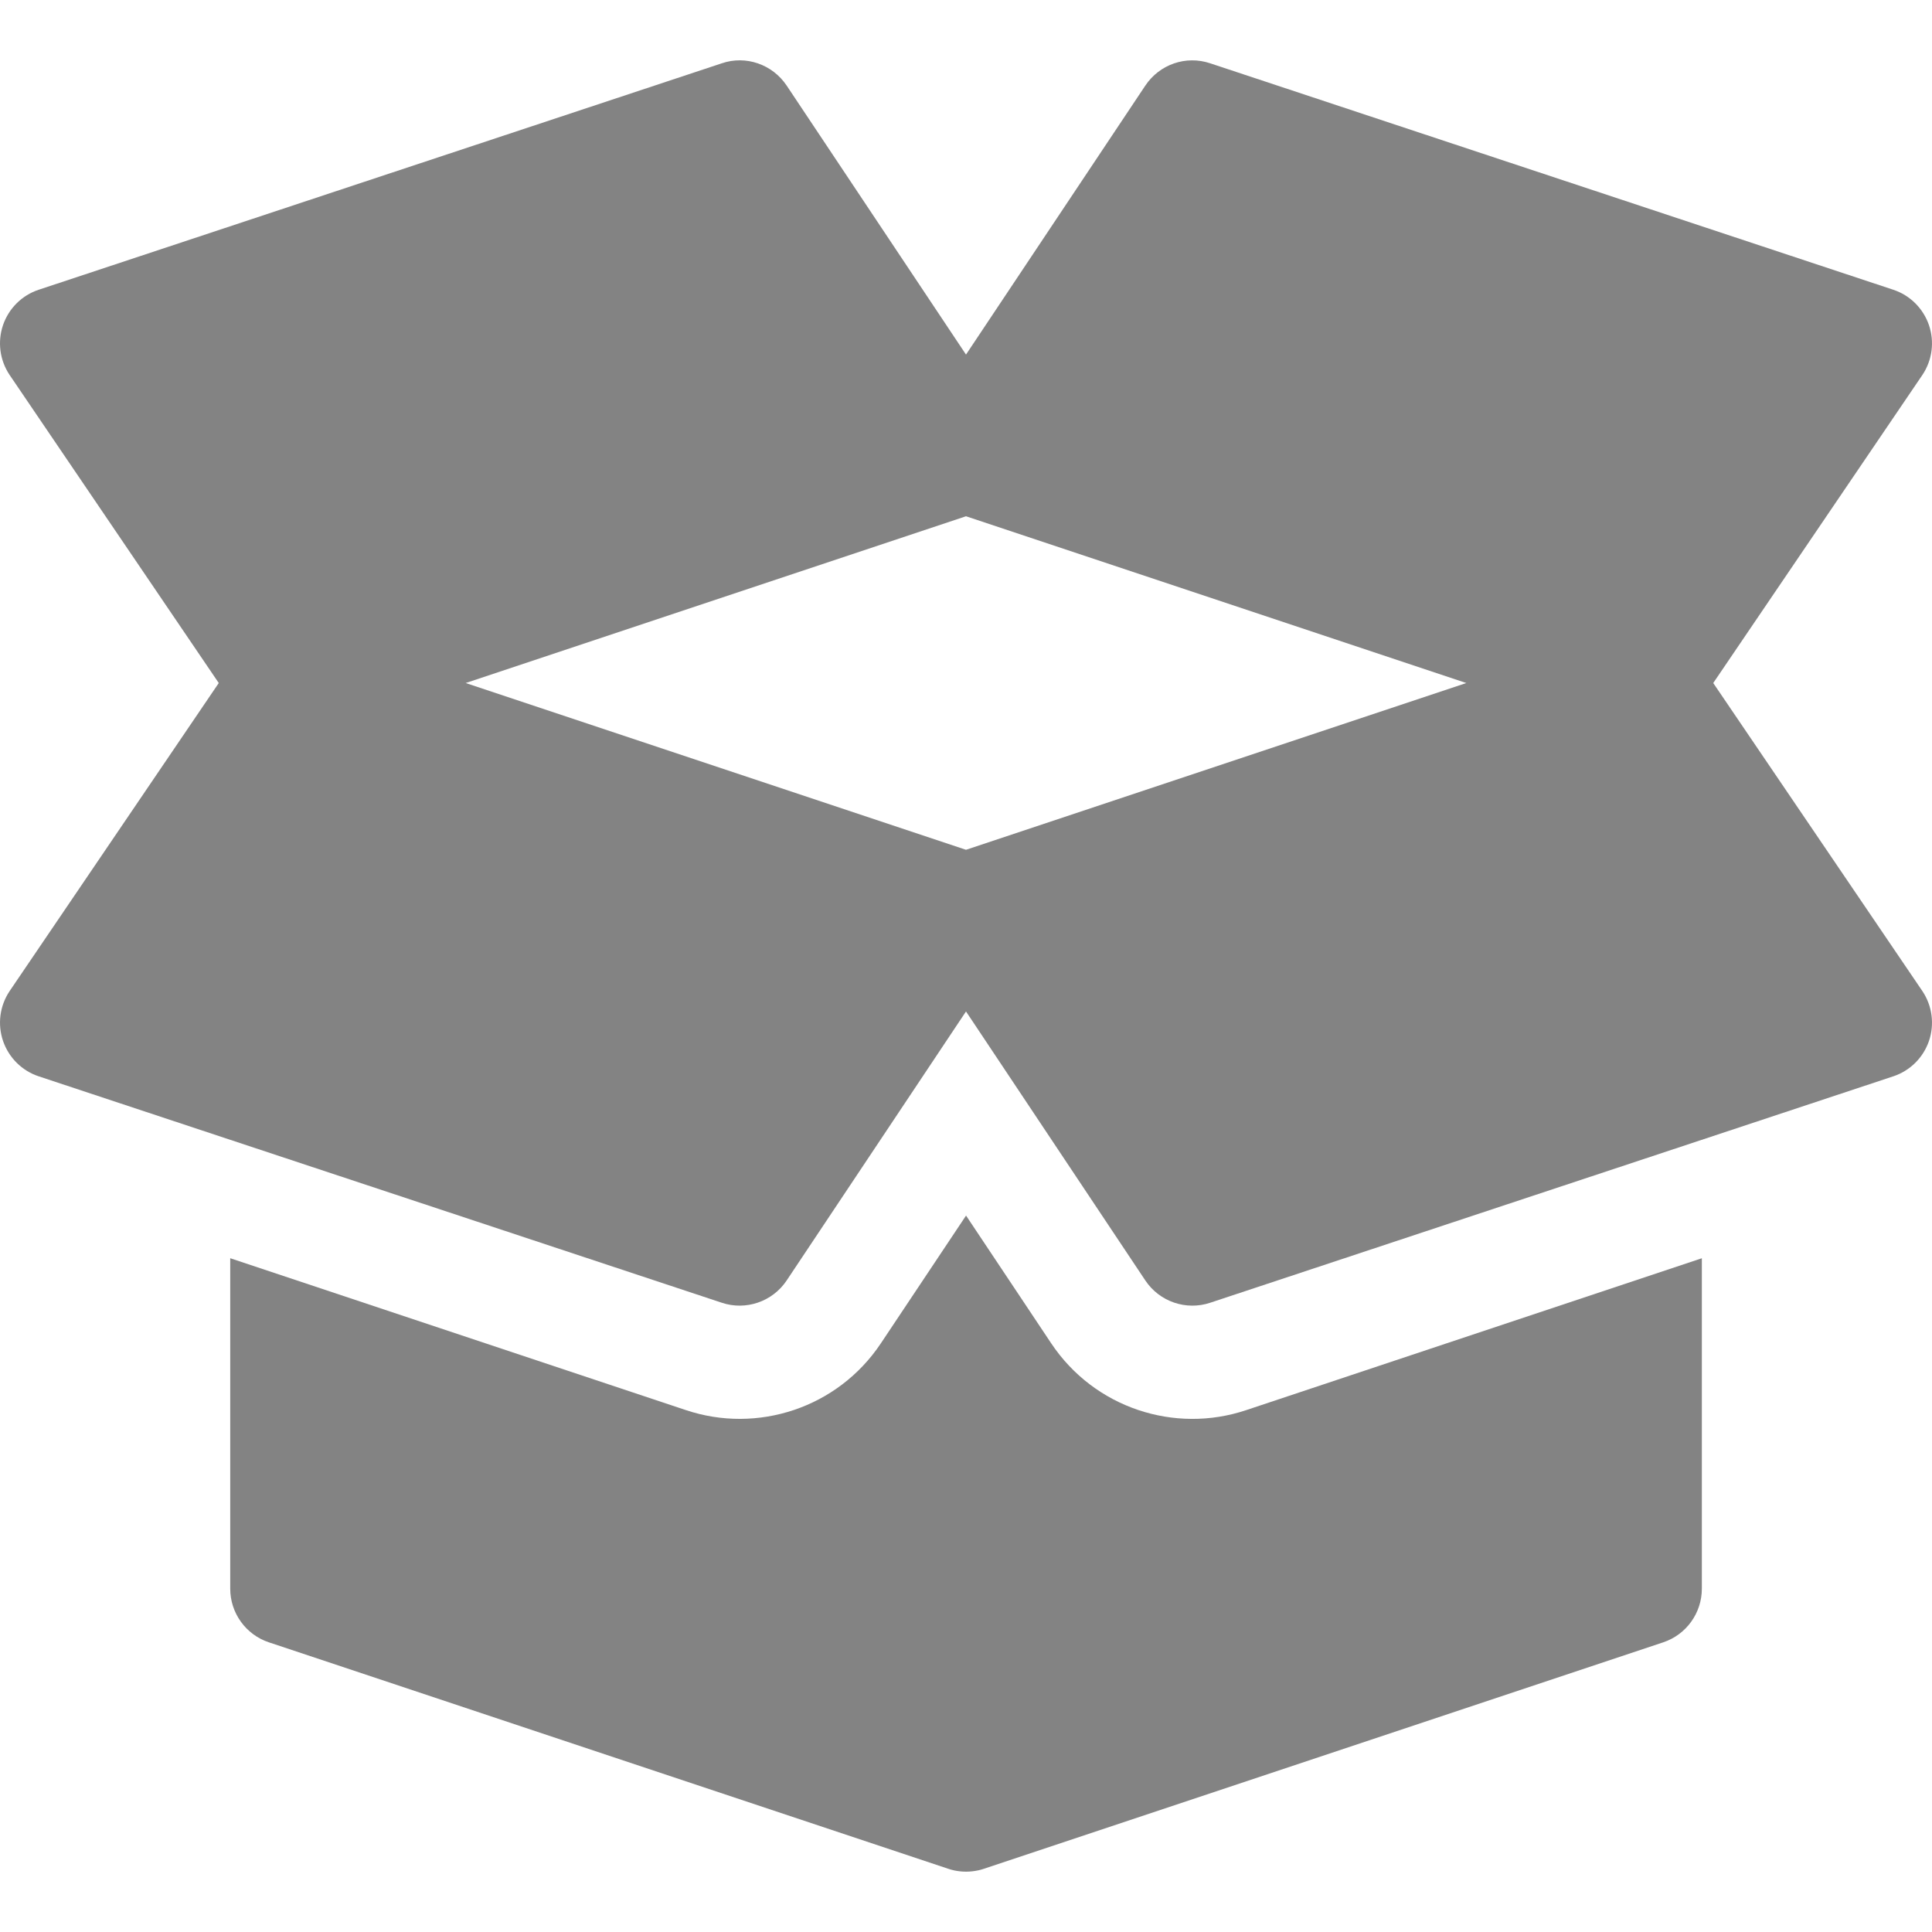 <?xml version="1.0" encoding="UTF-8"?> <svg xmlns="http://www.w3.org/2000/svg" width="79" height="79" viewBox="0 0 79 79" fill="none"><path d="M78.611 40.532L70.055 27.929L78.611 15.326C79.011 14.725 79.108 13.975 78.875 13.292C78.64 12.61 78.102 12.074 77.418 11.848L49.49 2.59C48.491 2.253 47.411 2.633 46.832 3.501L39.5 14.499L32.168 3.501C31.585 2.629 30.495 2.251 29.51 2.59L1.582 11.848C0.897 12.074 0.359 12.61 0.124 13.292C-0.108 13.975 -0.011 14.725 0.389 15.326L8.945 27.929L0.389 40.532C-0.011 41.133 -0.108 41.884 0.125 42.566C0.36 43.249 0.898 43.785 1.582 44.011L29.51 53.268C30.493 53.599 31.586 53.23 32.168 52.357L39.5 41.359L46.832 52.357C47.414 53.231 48.508 53.599 49.49 53.268L77.418 44.011C78.103 43.784 78.641 43.249 78.876 42.566C79.108 41.884 79.011 41.133 78.611 40.532ZM39.5 34.748L19.043 27.929L39.5 21.11L59.957 27.929L39.5 34.748Z" fill="#838383"></path><path d="M50.956 57.661C48.043 58.638 44.75 57.578 42.982 54.926L39.502 49.705L36.021 54.926C34.257 57.573 30.968 58.643 28.036 57.656L9.414 51.449V64.961C9.414 65.958 10.052 66.842 10.996 67.156L38.756 76.409C38.84 76.438 38.923 76.461 39.007 76.479C39.007 76.479 39.009 76.479 39.009 76.481H39.011C39.174 76.515 39.339 76.533 39.502 76.533C39.676 76.533 39.848 76.513 40.019 76.475C40.096 76.457 40.171 76.436 40.245 76.411L68.007 67.156C68.952 66.842 69.589 65.958 69.589 64.961V51.45L50.956 57.661Z" fill="#838383"></path></svg> 